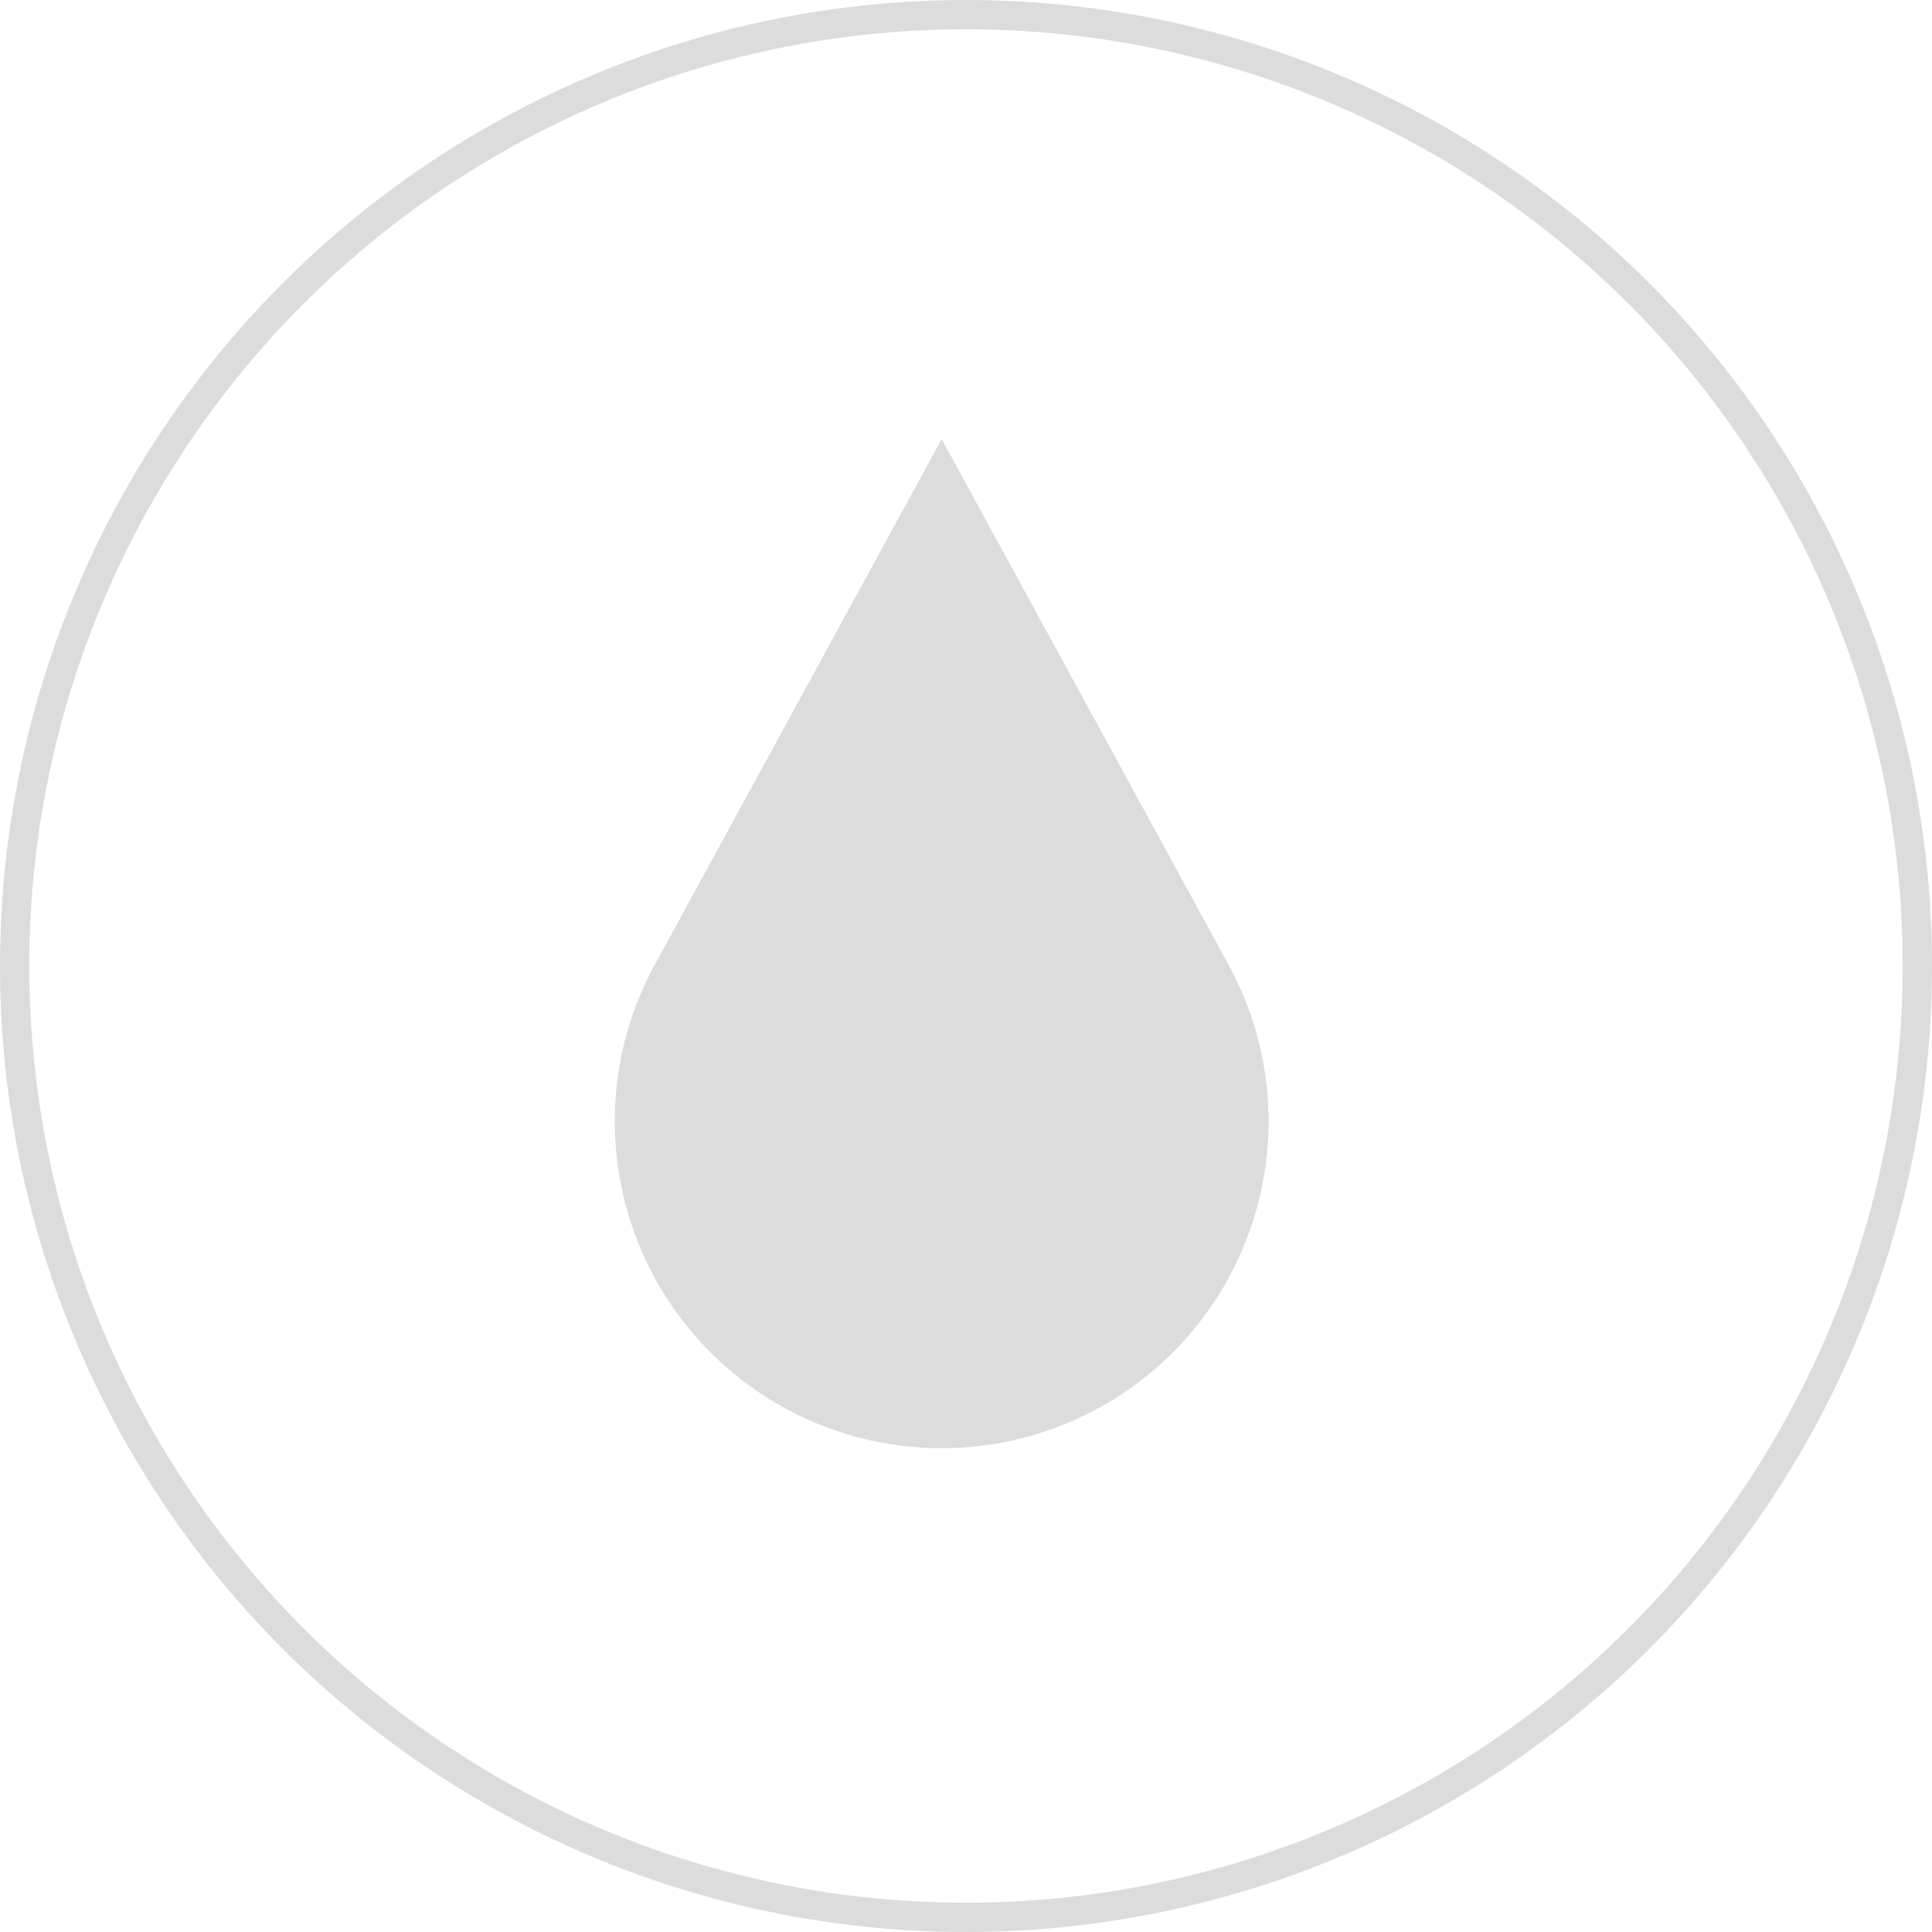 <?xml version="1.0" encoding="UTF-8"?> <svg xmlns="http://www.w3.org/2000/svg" xmlns:xlink="http://www.w3.org/1999/xlink" width="66" height="66" viewBox="0 0 66 66"><defs><clipPath id="clip-path"><rect width="66" height="66" fill="none"></rect></clipPath></defs><g id="Repeat_Grid_1" data-name="Repeat Grid 1" clip-path="url(#clip-path)"><g transform="translate(-9074 -7897)"><g id="Group_861" data-name="Group 861"><path id="Path_505" data-name="Path 505" d="M9115.969,7929.956l-9.8-17.956-9.8,17.956a11.163,11.163,0,0,0,1.905,13.246h0a11.167,11.167,0,0,0,15.792,0h0A11.166,11.166,0,0,0,9115.969,7929.956Z" fill="#dcdcdc"></path></g><circle id="Ellipse_213" data-name="Ellipse 213" cx="32.5" cy="32.5" r="32.5" transform="translate(9074.5 7897.5)" fill="none" stroke="#dcdcdc" stroke-miterlimit="10" stroke-width="1"></circle></g></g></svg> 